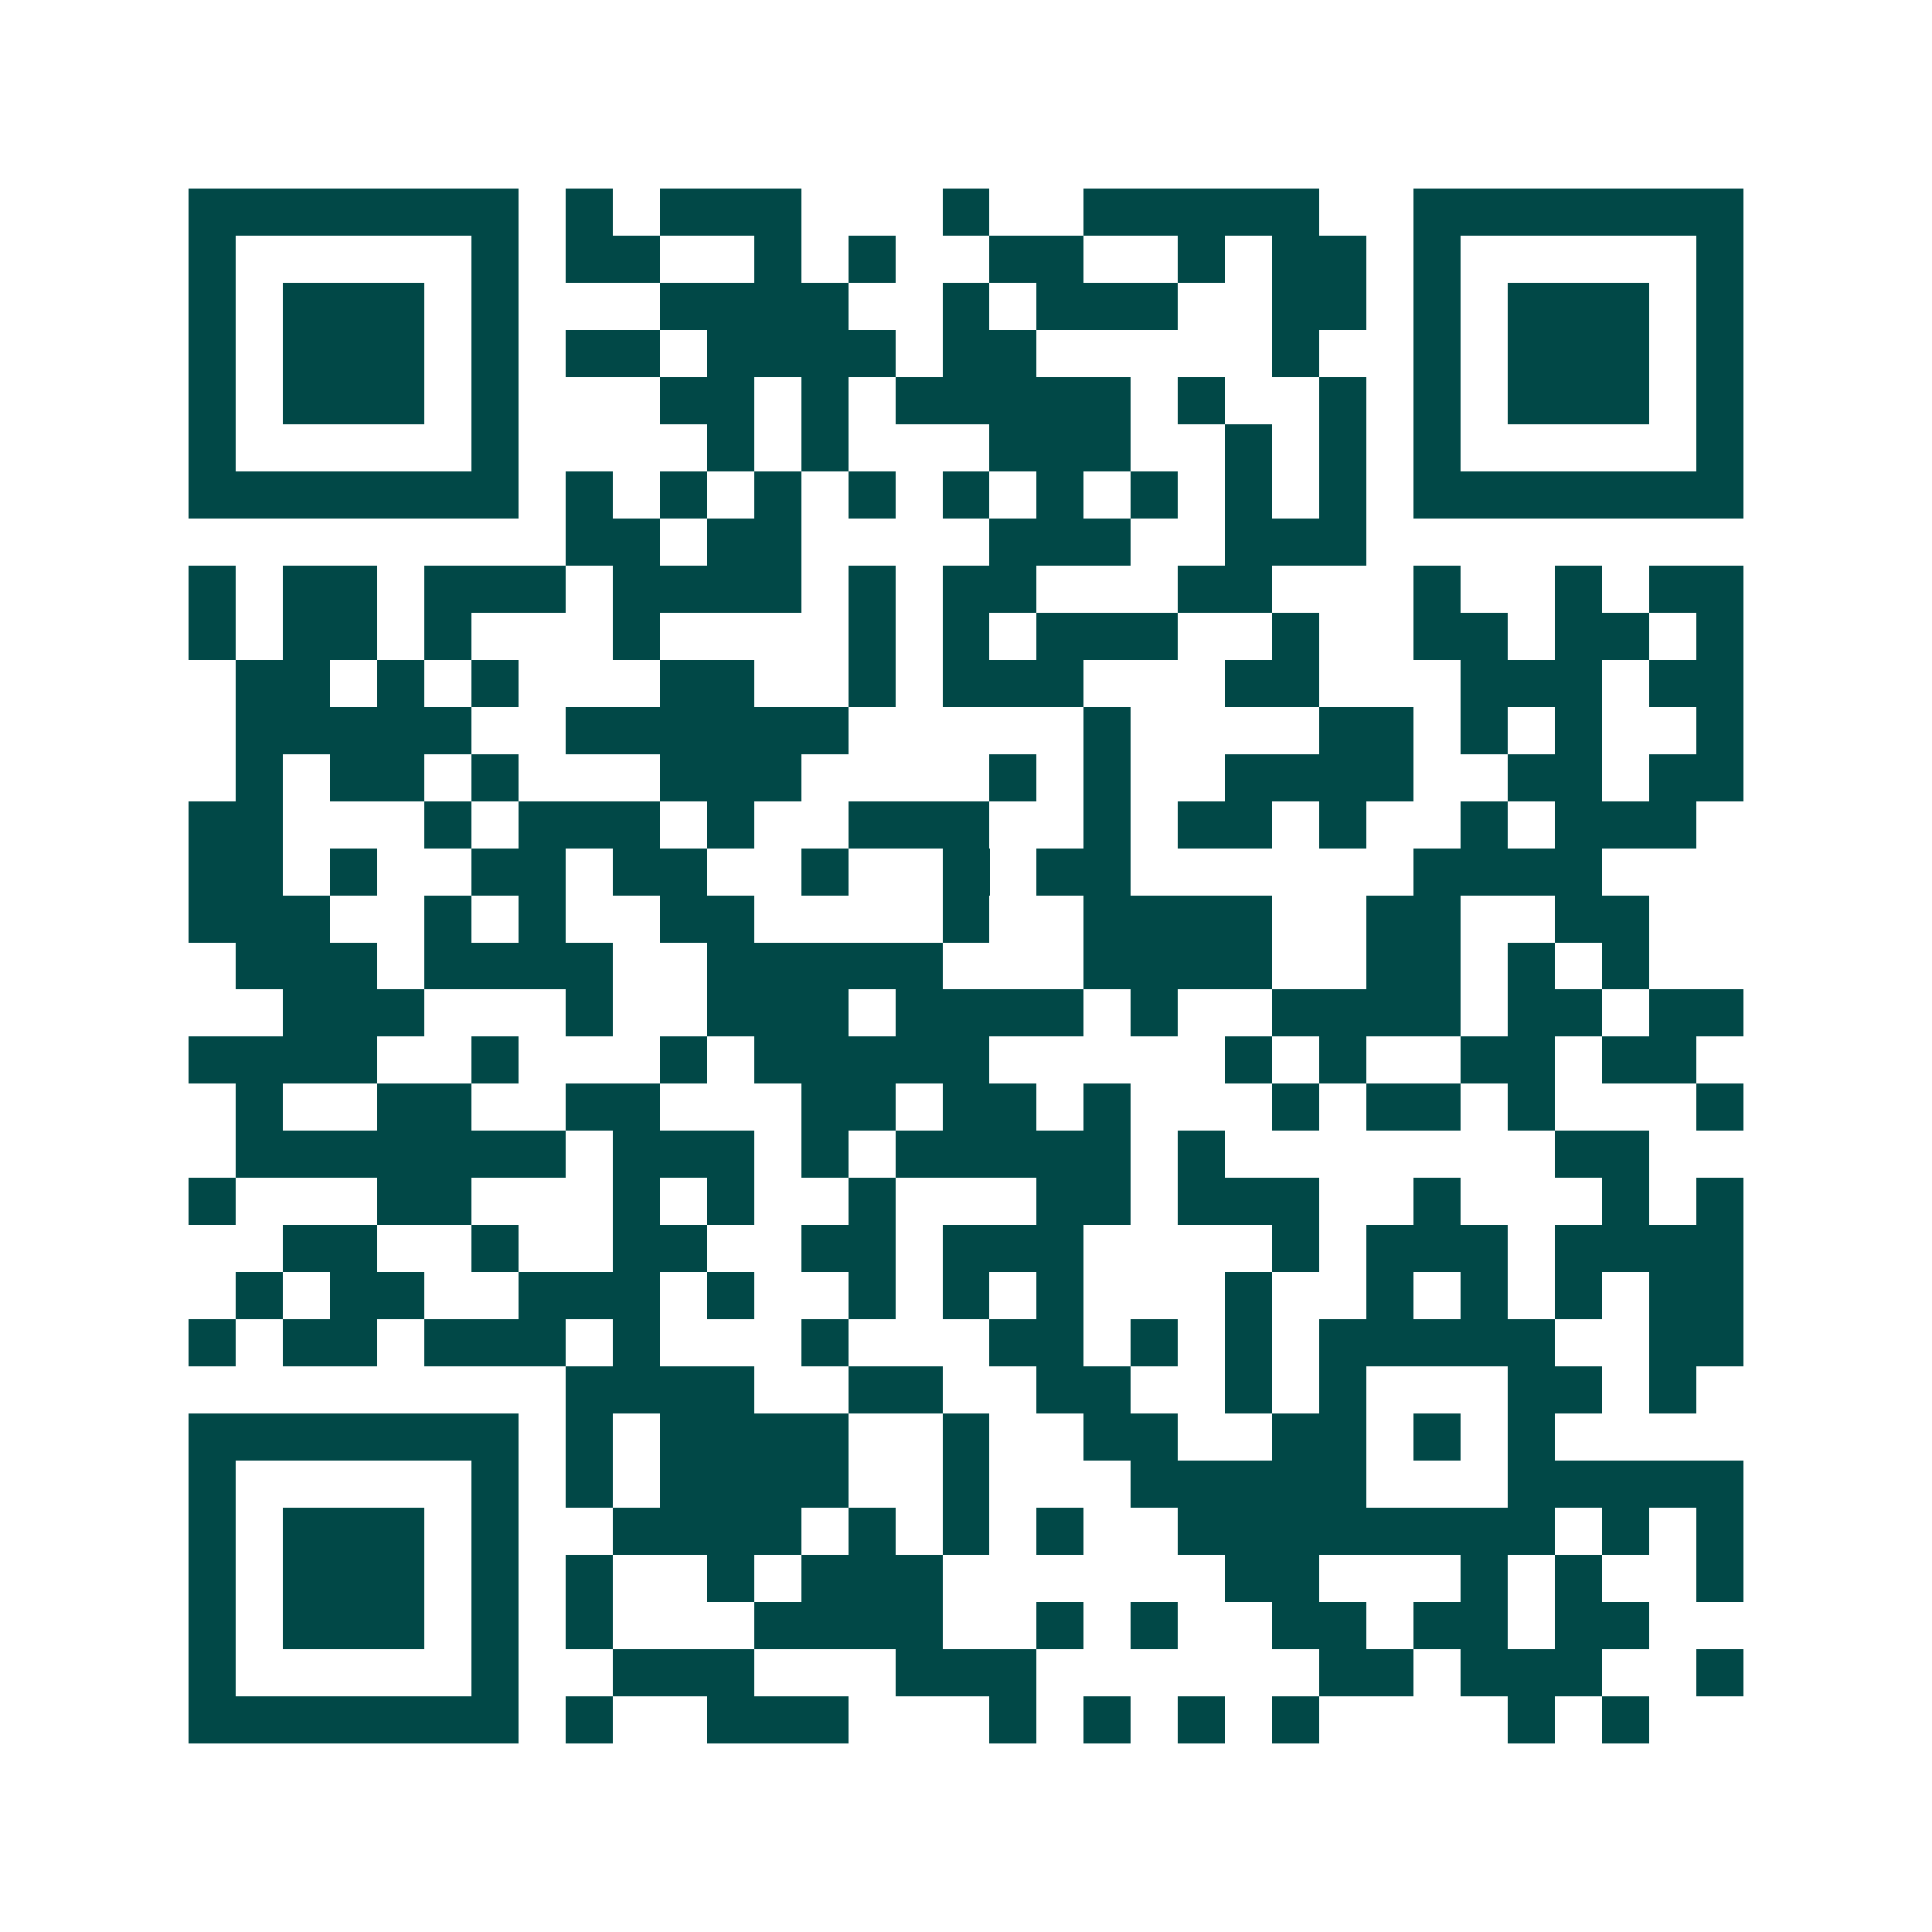 <svg xmlns="http://www.w3.org/2000/svg" width="200" height="200" viewBox="0 0 41 41" shape-rendering="crispEdges"><path fill="#ffffff" d="M0 0h41v41H0z"/><path stroke="#014847" d="M4 4.5h7m1 0h1m1 0h3m3 0h1m2 0h5m2 0h7M4 5.5h1m5 0h1m1 0h2m2 0h1m1 0h1m2 0h2m2 0h1m1 0h2m1 0h1m5 0h1M4 6.5h1m1 0h3m1 0h1m3 0h4m2 0h1m1 0h3m2 0h2m1 0h1m1 0h3m1 0h1M4 7.5h1m1 0h3m1 0h1m1 0h2m1 0h4m1 0h2m5 0h1m2 0h1m1 0h3m1 0h1M4 8.5h1m1 0h3m1 0h1m3 0h2m1 0h1m1 0h5m1 0h1m2 0h1m1 0h1m1 0h3m1 0h1M4 9.5h1m5 0h1m4 0h1m1 0h1m3 0h3m2 0h1m1 0h1m1 0h1m5 0h1M4 10.5h7m1 0h1m1 0h1m1 0h1m1 0h1m1 0h1m1 0h1m1 0h1m1 0h1m1 0h1m1 0h7M12 11.5h2m1 0h2m4 0h3m2 0h3M4 12.5h1m1 0h2m1 0h3m1 0h4m1 0h1m1 0h2m3 0h2m3 0h1m2 0h1m1 0h2M4 13.5h1m1 0h2m1 0h1m3 0h1m4 0h1m1 0h1m1 0h3m2 0h1m2 0h2m1 0h2m1 0h1M5 14.5h2m1 0h1m1 0h1m3 0h2m2 0h1m1 0h3m3 0h2m3 0h3m1 0h2M5 15.5h5m2 0h6m5 0h1m4 0h2m1 0h1m1 0h1m2 0h1M5 16.5h1m1 0h2m1 0h1m3 0h3m4 0h1m1 0h1m2 0h4m2 0h2m1 0h2M4 17.5h2m3 0h1m1 0h3m1 0h1m2 0h3m2 0h1m1 0h2m1 0h1m2 0h1m1 0h3M4 18.5h2m1 0h1m2 0h2m1 0h2m2 0h1m2 0h1m1 0h2m6 0h4M4 19.5h3m2 0h1m1 0h1m2 0h2m4 0h1m2 0h4m2 0h2m2 0h2M5 20.5h3m1 0h4m2 0h5m3 0h4m2 0h2m1 0h1m1 0h1M6 21.5h3m3 0h1m2 0h3m1 0h4m1 0h1m2 0h4m1 0h2m1 0h2M4 22.5h4m2 0h1m3 0h1m1 0h5m5 0h1m1 0h1m2 0h2m1 0h2M5 23.5h1m2 0h2m2 0h2m3 0h2m1 0h2m1 0h1m3 0h1m1 0h2m1 0h1m3 0h1M5 24.5h7m1 0h3m1 0h1m1 0h5m1 0h1m7 0h2M4 25.5h1m3 0h2m3 0h1m1 0h1m2 0h1m3 0h2m1 0h3m2 0h1m3 0h1m1 0h1M6 26.5h2m2 0h1m2 0h2m2 0h2m1 0h3m4 0h1m1 0h3m1 0h4M5 27.5h1m1 0h2m2 0h3m1 0h1m2 0h1m1 0h1m1 0h1m3 0h1m2 0h1m1 0h1m1 0h1m1 0h2M4 28.5h1m1 0h2m1 0h3m1 0h1m3 0h1m3 0h2m1 0h1m1 0h1m1 0h5m2 0h2M12 29.5h4m2 0h2m2 0h2m2 0h1m1 0h1m3 0h2m1 0h1M4 30.5h7m1 0h1m1 0h4m2 0h1m2 0h2m2 0h2m1 0h1m1 0h1M4 31.5h1m5 0h1m1 0h1m1 0h4m2 0h1m3 0h5m3 0h5M4 32.5h1m1 0h3m1 0h1m2 0h4m1 0h1m1 0h1m1 0h1m2 0h8m1 0h1m1 0h1M4 33.5h1m1 0h3m1 0h1m1 0h1m2 0h1m1 0h3m6 0h2m3 0h1m1 0h1m2 0h1M4 34.5h1m1 0h3m1 0h1m1 0h1m3 0h4m2 0h1m1 0h1m2 0h2m1 0h2m1 0h2M4 35.5h1m5 0h1m2 0h3m3 0h3m6 0h2m1 0h3m2 0h1M4 36.5h7m1 0h1m2 0h3m3 0h1m1 0h1m1 0h1m1 0h1m4 0h1m1 0h1"/></svg>
